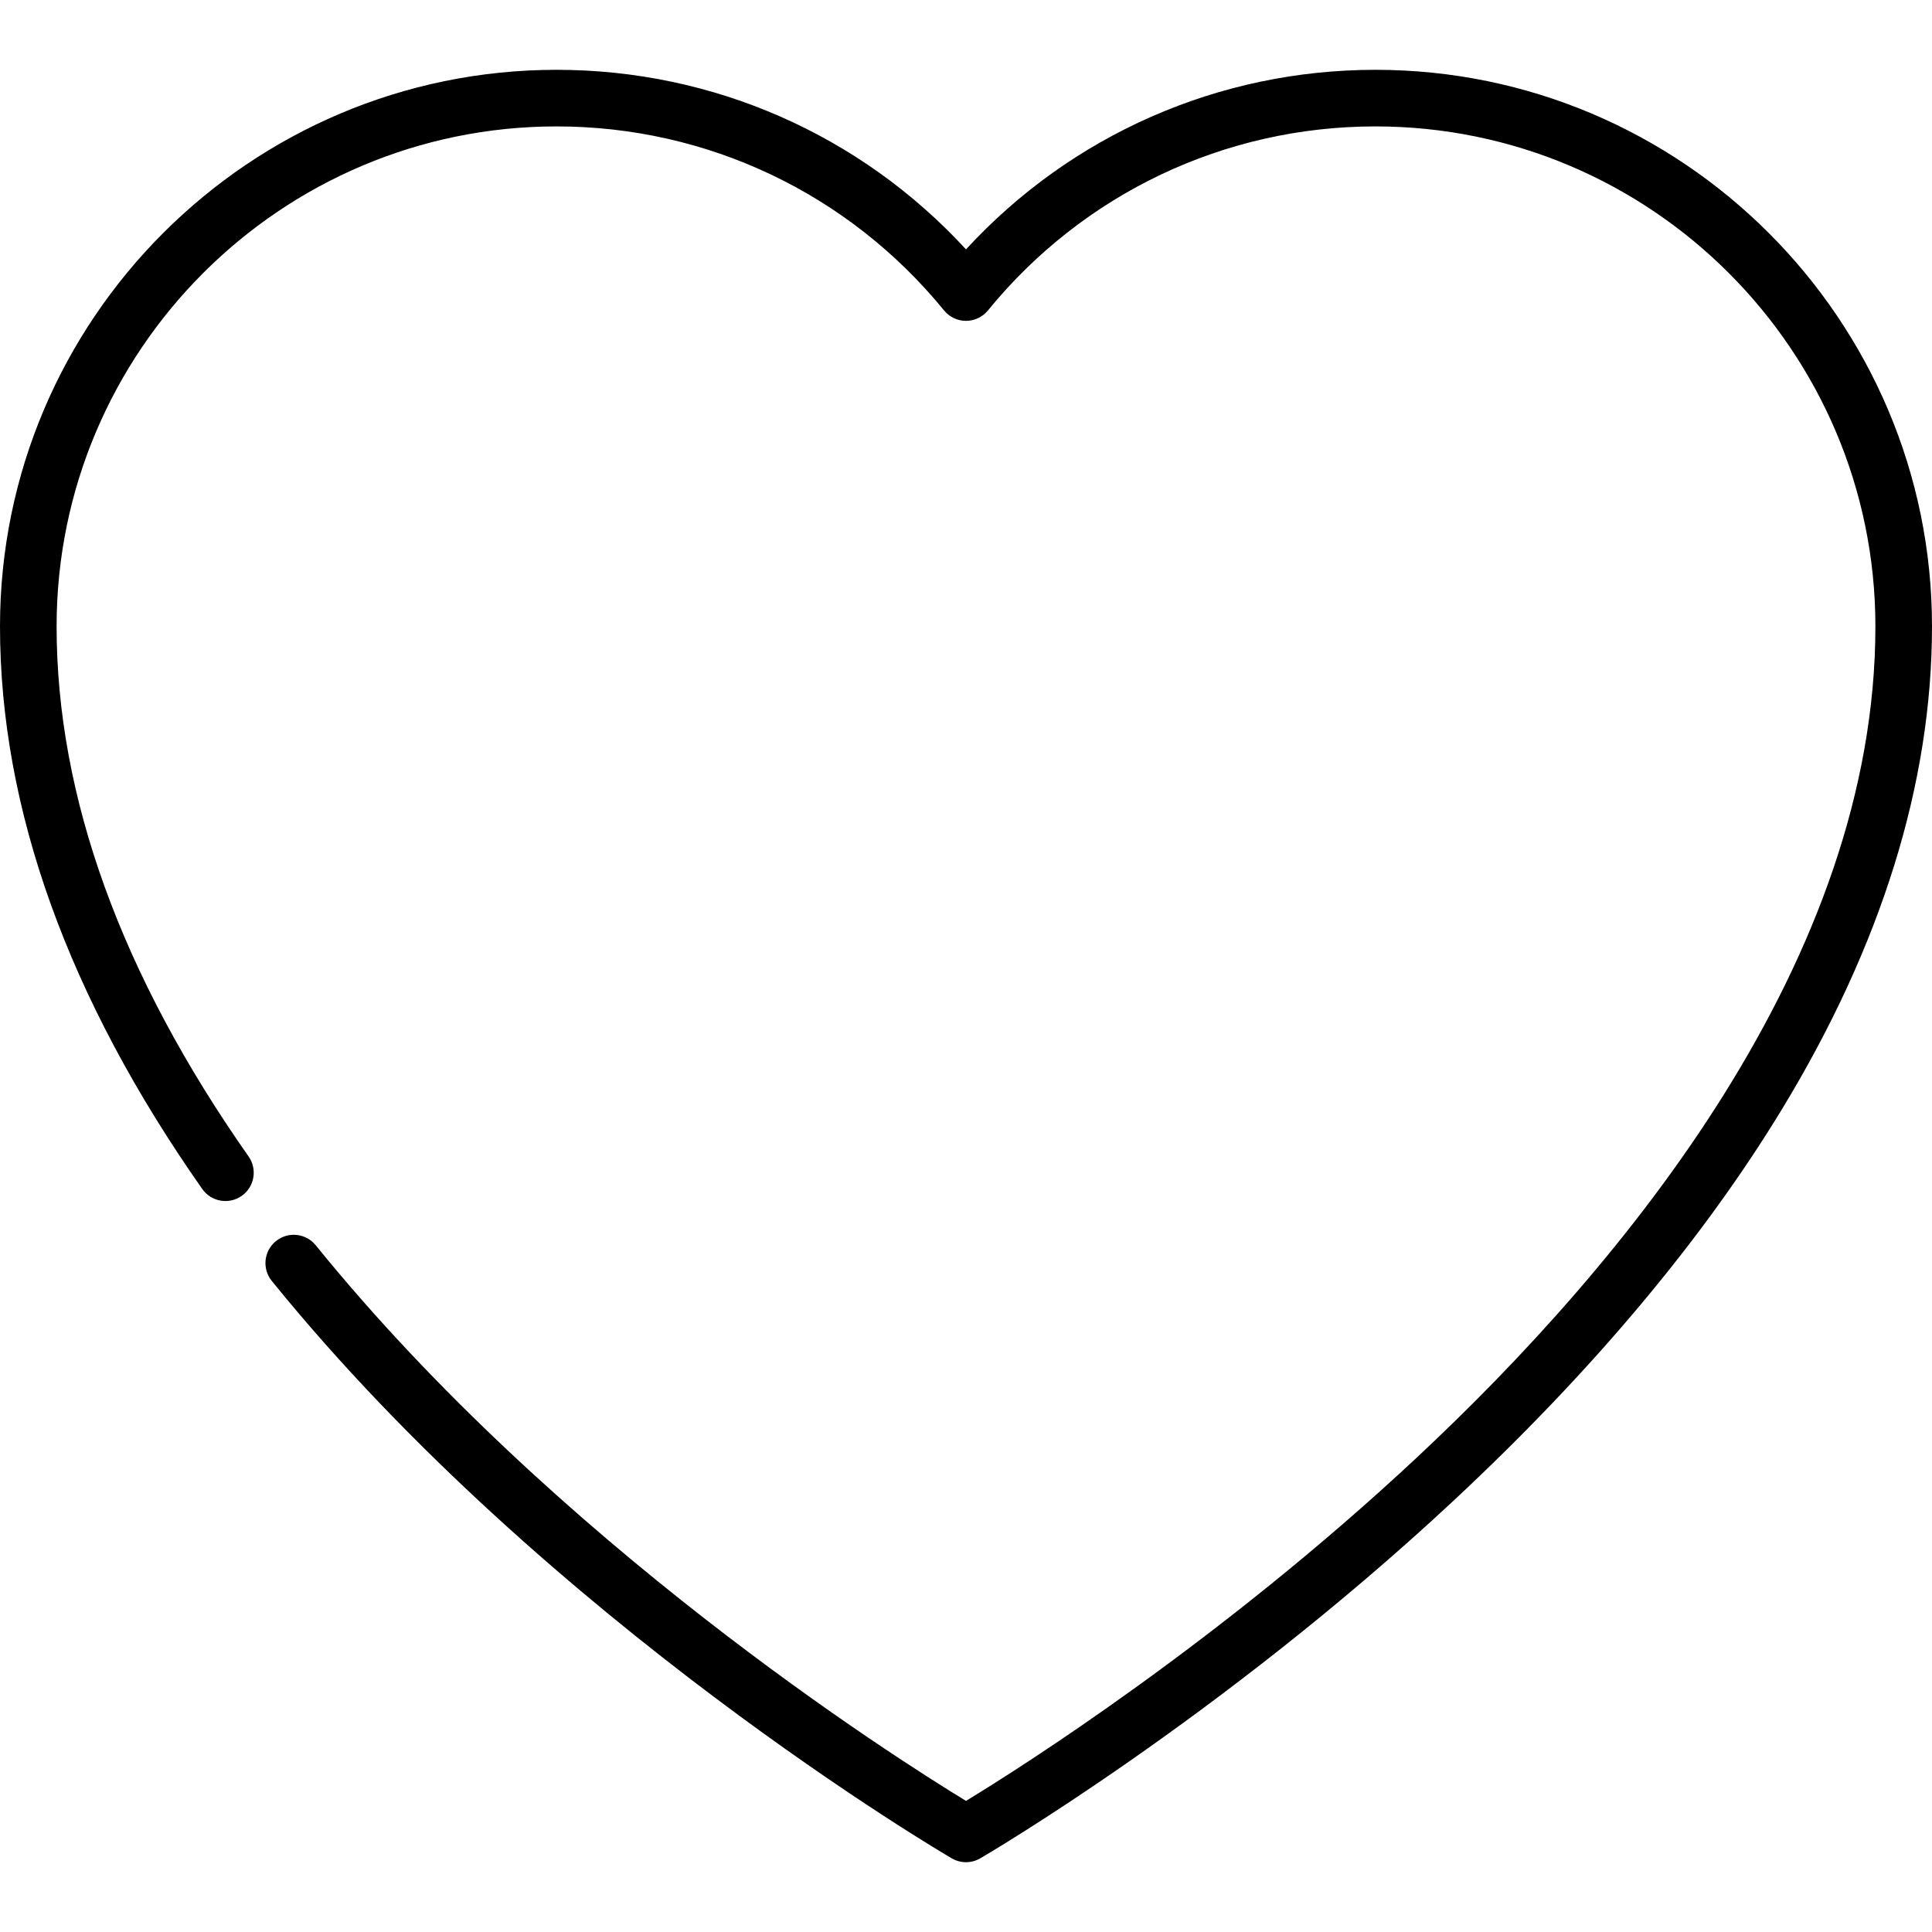 <?xml version="1.0" encoding="iso-8859-1"?>
<!-- Generator: Adobe Illustrator 19.0.0, SVG Export Plug-In . SVG Version: 6.00 Build 0)  -->
<svg version="1.1" id="Capa_1" xmlns="http://www.w3.org/2000/svg" xmlns:xlink="http://www.w3.org/1999/xlink" x="0px" y="0px"
	 viewBox="0 0 512 512" style="enable-background:new 0 0 512 512;" xml:space="preserve">
<g>
	<g>
		<path d="M364.5,18.5c-41.516,0-80.577,17.235-108.5,47.584C228.077,35.734,189.016,18.5,147.5,18.5C66.168,18.5,0,84.667,0,166
			c0,48.271,18.034,98.434,53.602,149.095c2.381,3.391,7.059,4.209,10.448,1.829c3.39-2.38,4.209-7.058,1.829-10.448
			C32.118,258.388,15,211.125,15,166C15,92.939,74.439,33.5,147.5,33.5c39.957,0,77.386,17.777,102.69,48.773
			c1.425,1.745,3.558,2.757,5.81,2.757s4.386-1.012,5.81-2.757C287.114,51.276,324.543,33.5,364.5,33.5
			c73.061,0,132.5,59.448,132.5,132.517c-0.017,88.233-66.172,168.543-121.666,220.377
			c-52.186,48.744-105.025,82.153-119.333,90.862C236.74,465.518,147.629,408.95,83.674,330.011
			c-2.608-3.219-7.332-3.712-10.549-1.106c-3.219,2.608-3.714,7.331-1.106,10.549c73.5,90.718,179.166,152.424,180.225,153.037
			c1.162,0.673,2.459,1.009,3.756,1.009s2.595-0.336,3.757-1.009c0.628-0.364,63.571-37.046,125.598-94.931
			c36.567-34.125,65.74-68.887,86.708-103.317c26.492-43.5,39.929-86.641,39.937-128.224C512,84.677,445.832,18.5,364.5,18.5z"/>
	</g>
</g>
<g>
</g>
<g>
</g>
<g>
</g>
<g>
</g>
<g>
</g>
<g>
</g>
<g>
</g>
<g>
</g>
<g>
</g>
<g>
</g>
<g>
</g>
<g>
</g>
<g>
</g>
<g>
</g>
<g>
</g>
</svg>
